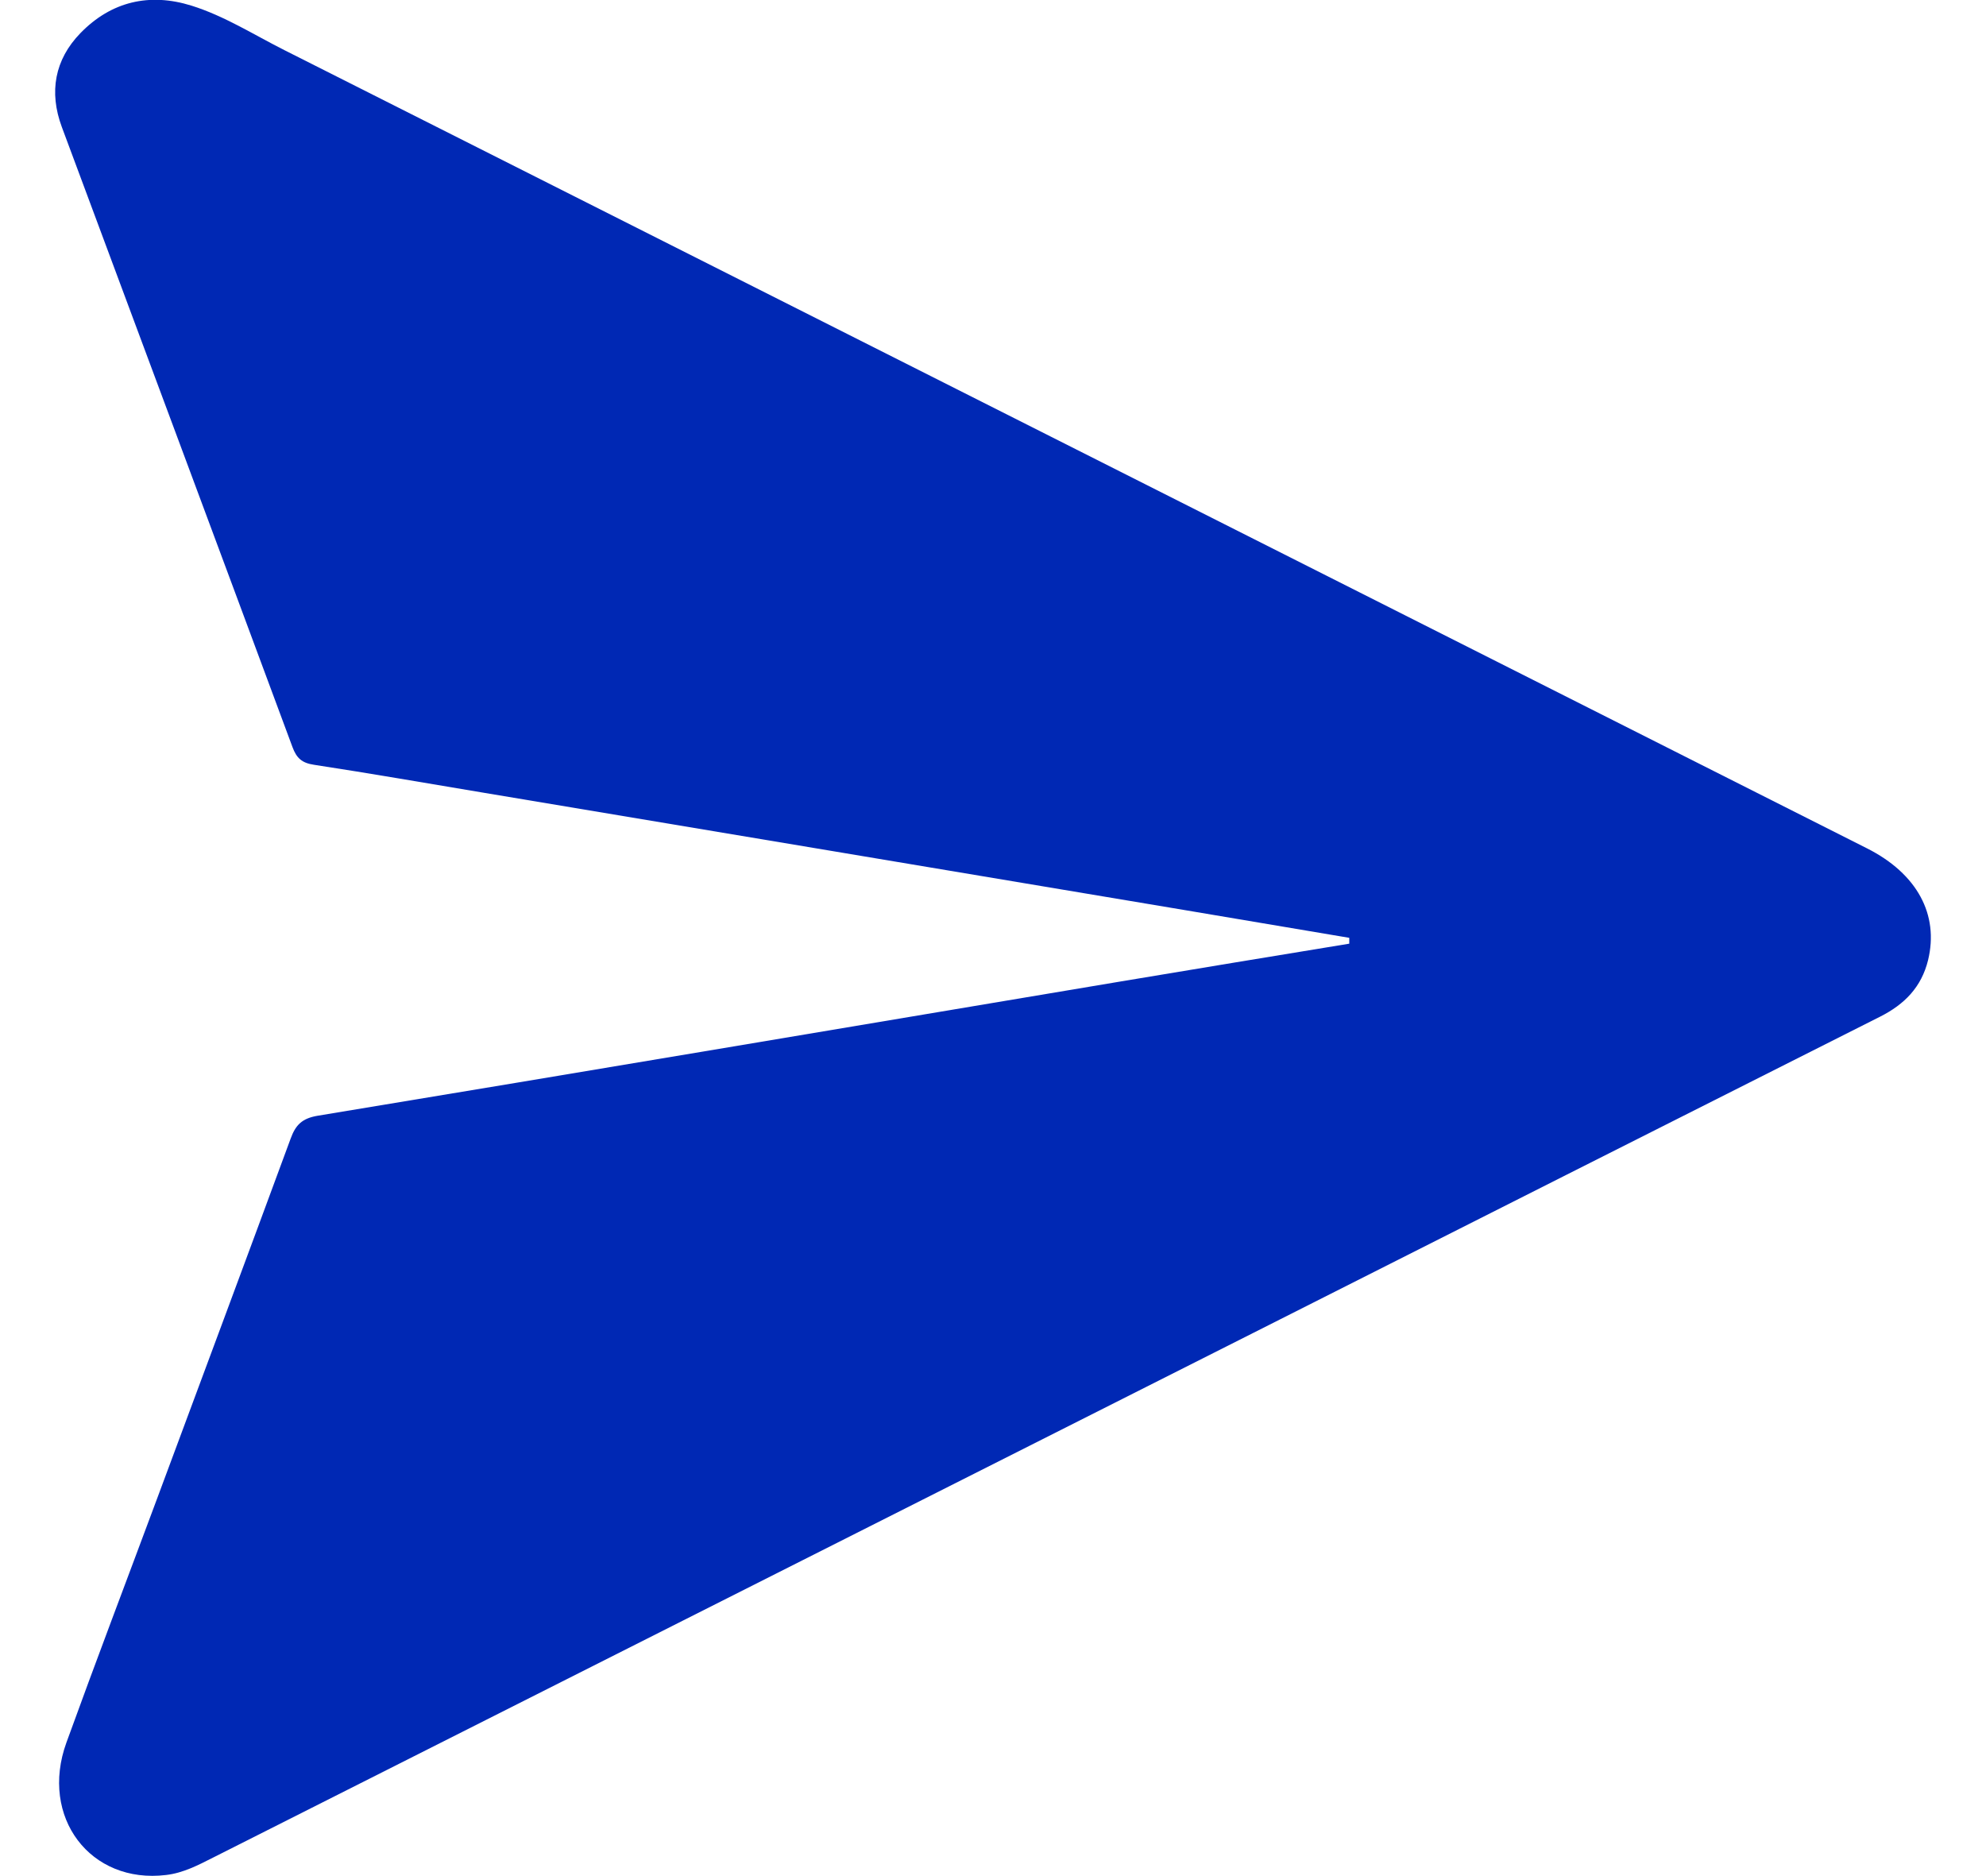 <svg width="18" height="17" viewBox="0 0 18 17" fill="none" xmlns="http://www.w3.org/2000/svg">
<g clip-path="url(#clip0_26_361)">
<path d="M12.229 8.498C11.729 8.413 11.229 8.329 10.728 8.245C8.611 7.89 6.493 7.536 4.376 7.182C3.866 7.097 3.357 7.008 2.846 6.93C2.737 6.914 2.688 6.87 2.651 6.77C1.956 4.896 1.257 3.023 0.56 1.15C0.443 0.834 0.495 0.541 0.729 0.3C1.009 0.012 1.356 -0.067 1.735 0.051C2.033 0.144 2.299 0.314 2.577 0.454C7.359 2.864 12.141 5.276 16.923 7.688C17.376 7.917 17.575 8.288 17.475 8.7C17.415 8.945 17.261 9.101 17.041 9.212C15.146 10.166 13.253 11.122 11.359 12.078C8.217 13.663 5.074 15.247 1.932 16.832C1.796 16.901 1.66 16.972 1.506 16.99C0.819 17.074 0.357 16.466 0.602 15.79C0.869 15.053 1.148 14.321 1.421 13.587C1.826 12.497 2.232 11.409 2.634 10.318C2.679 10.194 2.737 10.134 2.88 10.11C5.305 9.71 7.729 9.3 10.154 8.894C10.845 8.778 11.537 8.665 12.229 8.551C12.229 8.533 12.229 8.515 12.229 8.498V8.498Z" fill="#0028B4"/>
</g>
<defs>
<clipPath id="clip0_26_361">
<rect width="17" height="17" fill="white" transform="translate(0.5 -0.002)"/>
</clipPath>
</defs>
</svg>

